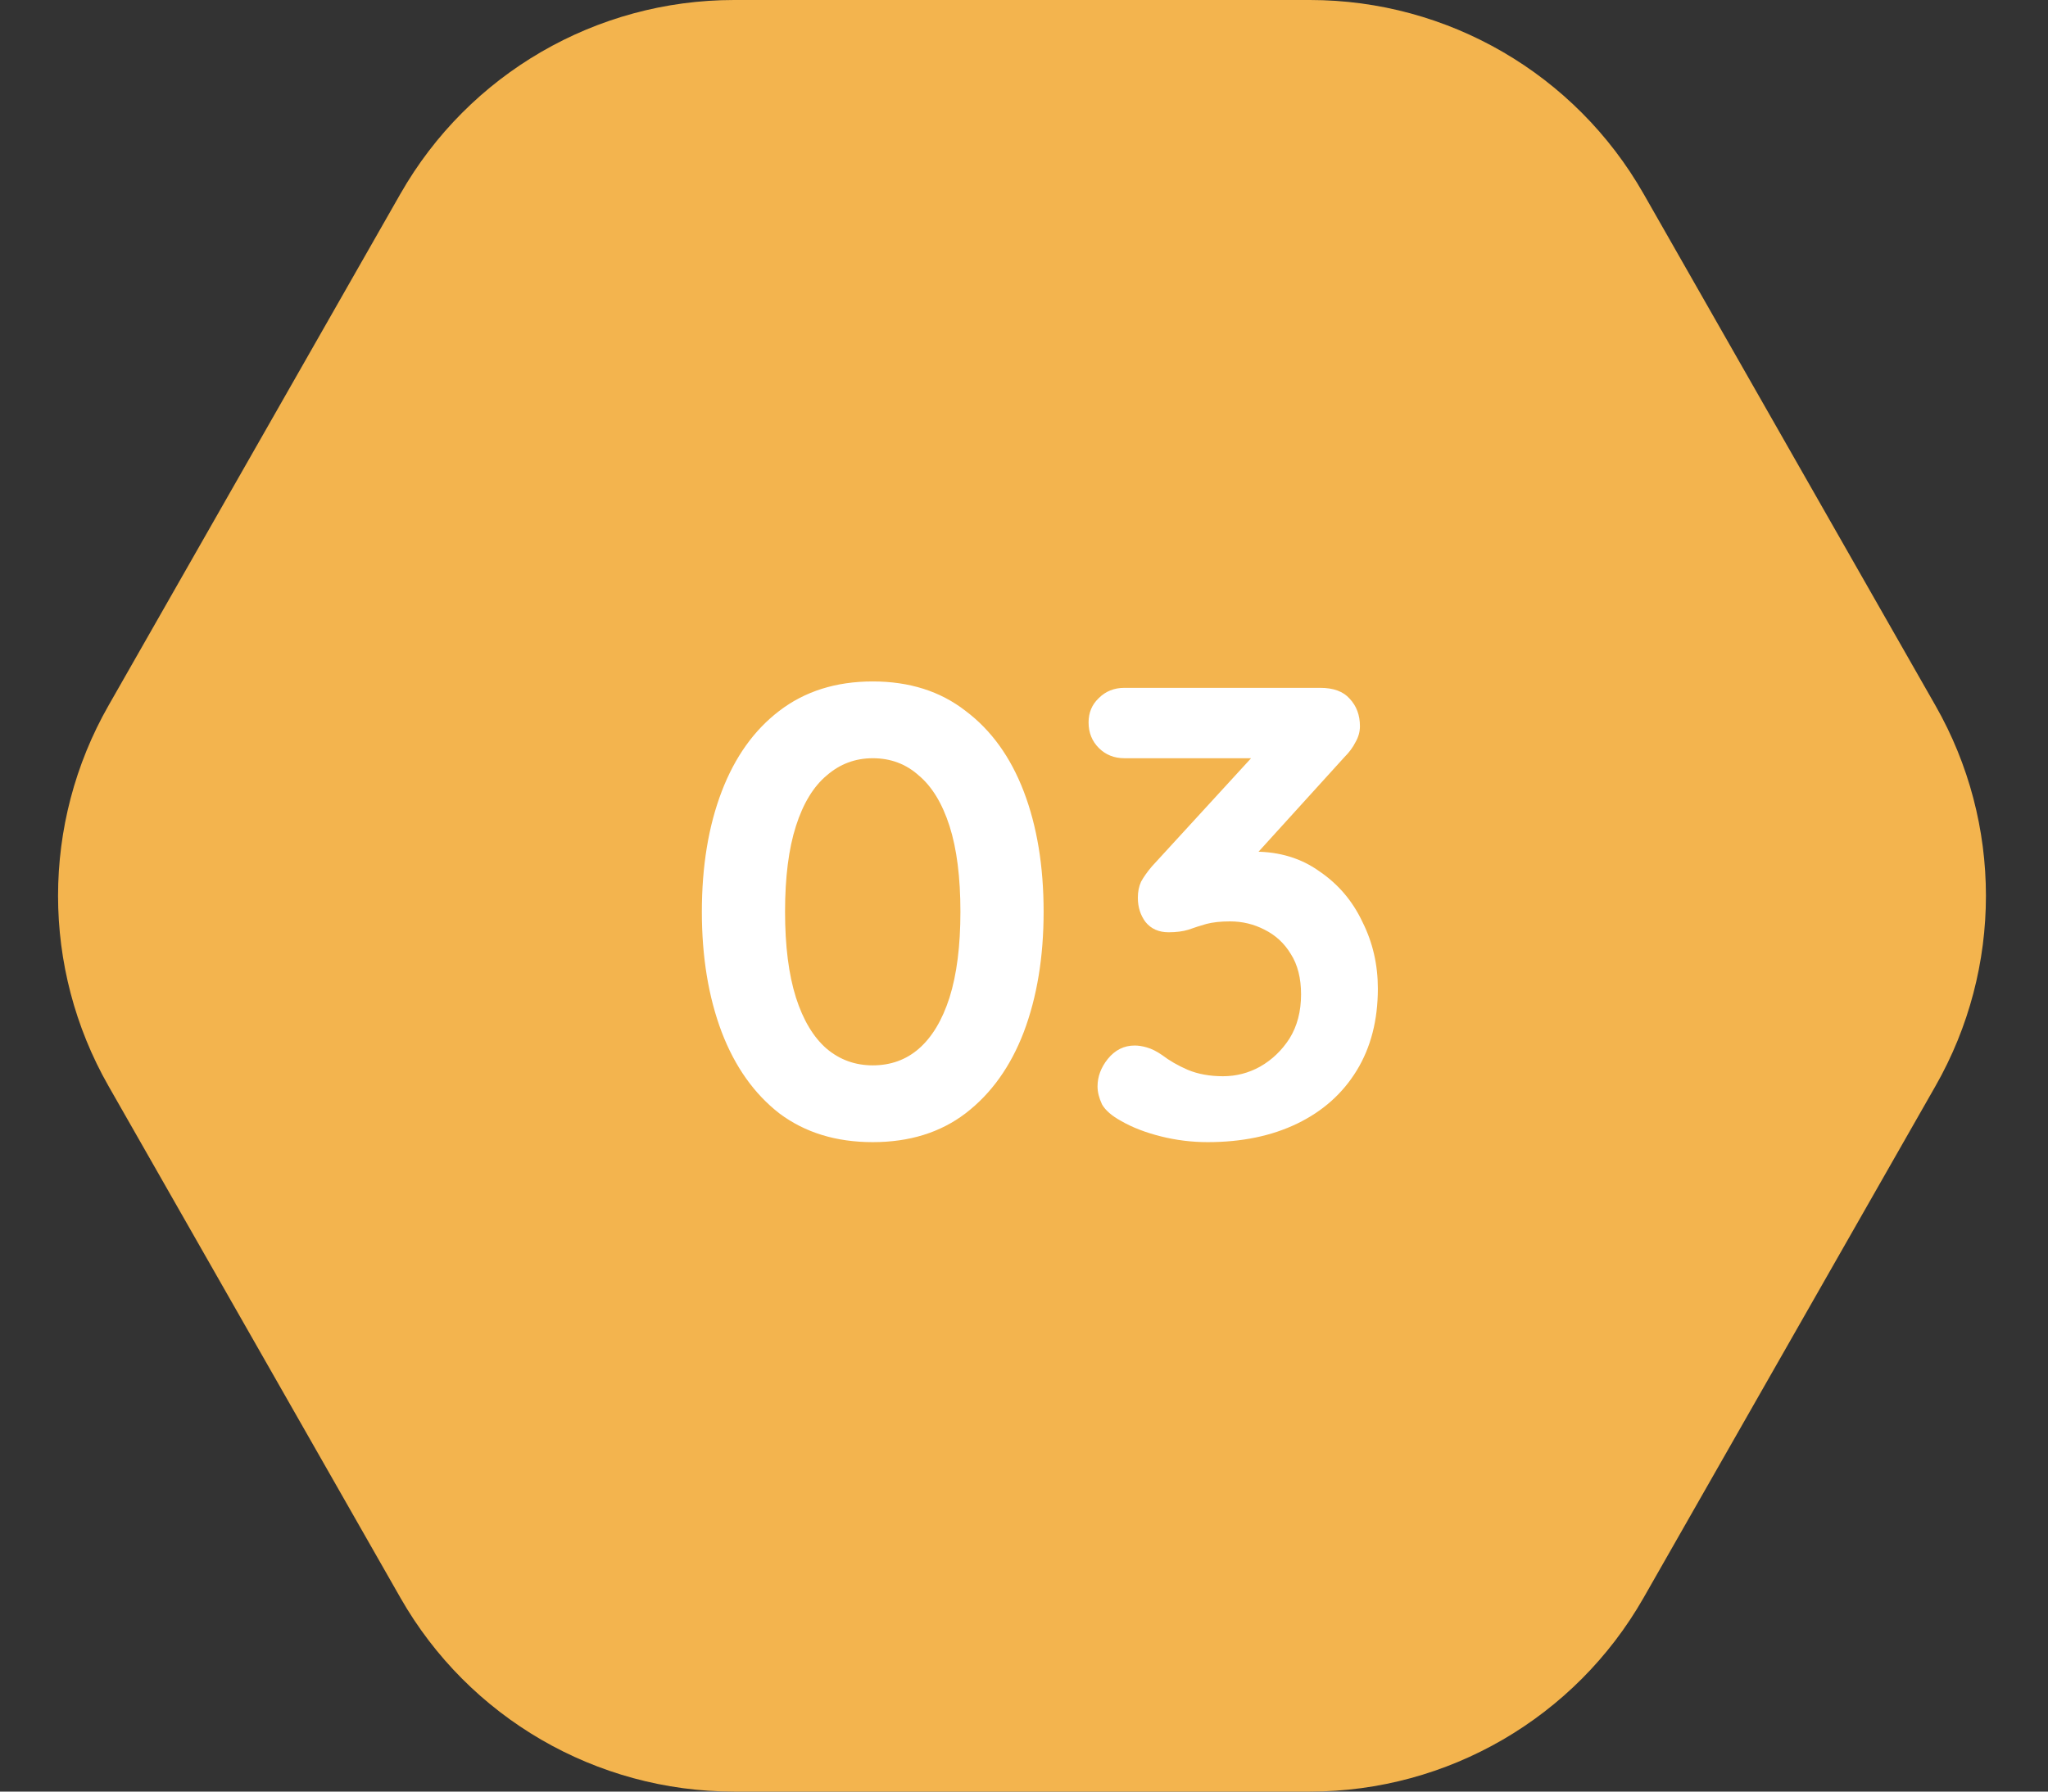 <svg xmlns="http://www.w3.org/2000/svg" width="64" height="56" viewBox="0 0 64 56" fill="none"><rect x="0" y="0" width="64" height="56" fill="#333333" stroke="none"/><path d="M60.484 22.055C62.586 25.74 62.586 30.26 60.485 33.945L51.36 49.945C49.224 53.689 45.245 56 40.936 56H22.939C18.63 56 14.651 53.689 12.515 49.945L3.39 33.945C1.289 30.26 1.289 25.74 3.39 22.055L12.515 6.055C14.651 2.311 18.63 1.17739e-07 22.939 3.08456e-07L40.936 1.1048e-06C45.245 1.29552e-06 49.224 2.311 51.36 6.055L60.484 22.055Z" fill="#F3B44E"></path><path d="M27.273 35.7C26.126 35.7 25.153 35.4 24.353 34.8C23.566 34.187 22.966 33.34 22.553 32.26C22.14 31.167 21.933 29.913 21.933 28.5C21.933 27.073 22.14 25.82 22.553 24.74C22.966 23.66 23.566 22.82 24.353 22.22C25.153 21.607 26.126 21.3 27.273 21.3C28.419 21.3 29.386 21.607 30.173 22.22C30.973 22.82 31.579 23.66 31.993 24.74C32.406 25.82 32.613 27.073 32.613 28.5C32.613 29.913 32.406 31.167 31.993 32.26C31.579 33.34 30.973 34.187 30.173 34.8C29.386 35.4 28.419 35.7 27.273 35.7ZM27.273 33.3C27.833 33.3 28.313 33.127 28.713 32.78C29.126 32.42 29.446 31.887 29.673 31.18C29.899 30.46 30.013 29.567 30.013 28.5C30.013 27.42 29.899 26.527 29.673 25.82C29.446 25.113 29.126 24.587 28.713 24.24C28.313 23.88 27.833 23.7 27.273 23.7C26.726 23.7 26.246 23.88 25.833 24.24C25.419 24.587 25.099 25.113 24.873 25.82C24.646 26.527 24.533 27.42 24.533 28.5C24.533 29.567 24.646 30.46 24.873 31.18C25.099 31.887 25.419 32.42 25.833 32.78C26.246 33.127 26.726 33.3 27.273 33.3ZM35.458 32.68C35.578 32.68 35.705 32.7 35.838 32.74C35.985 32.78 36.145 32.86 36.318 32.98C36.545 33.153 36.811 33.307 37.118 33.44C37.438 33.573 37.805 33.64 38.218 33.64C38.631 33.64 39.018 33.54 39.378 33.34C39.751 33.127 40.058 32.833 40.298 32.46C40.538 32.073 40.658 31.613 40.658 31.08C40.658 30.573 40.551 30.153 40.338 29.82C40.138 29.487 39.865 29.233 39.518 29.06C39.185 28.887 38.825 28.8 38.438 28.8C38.145 28.8 37.898 28.827 37.698 28.88C37.511 28.933 37.325 28.993 37.138 29.06C36.965 29.113 36.758 29.14 36.518 29.14C36.211 29.14 35.971 29.033 35.798 28.82C35.638 28.607 35.558 28.353 35.558 28.06C35.558 27.873 35.591 27.707 35.658 27.56C35.738 27.413 35.851 27.253 35.998 27.08L39.518 23.24L40.058 23.7H35.138C34.818 23.7 34.551 23.593 34.338 23.38C34.125 23.167 34.018 22.9 34.018 22.58C34.018 22.273 34.125 22.02 34.338 21.82C34.551 21.607 34.818 21.5 35.138 21.5H41.258C41.671 21.5 41.978 21.613 42.178 21.84C42.391 22.067 42.498 22.353 42.498 22.7C42.498 22.873 42.451 23.04 42.358 23.2C42.278 23.36 42.165 23.513 42.018 23.66L38.478 27.56L37.938 26.88C38.085 26.813 38.285 26.753 38.538 26.7C38.805 26.647 39.025 26.62 39.198 26.62C39.985 26.62 40.665 26.827 41.238 27.24C41.825 27.64 42.271 28.167 42.578 28.82C42.898 29.46 43.058 30.153 43.058 30.9C43.058 31.887 42.838 32.74 42.398 33.46C41.958 34.18 41.338 34.733 40.538 35.12C39.738 35.507 38.805 35.7 37.738 35.7C37.245 35.7 36.758 35.64 36.278 35.52C35.798 35.4 35.385 35.24 35.038 35.04C34.745 34.88 34.545 34.707 34.438 34.52C34.345 34.32 34.298 34.133 34.298 33.96C34.298 33.653 34.405 33.367 34.618 33.1C34.845 32.82 35.125 32.68 35.458 32.68Z" fill="white"></path></svg>